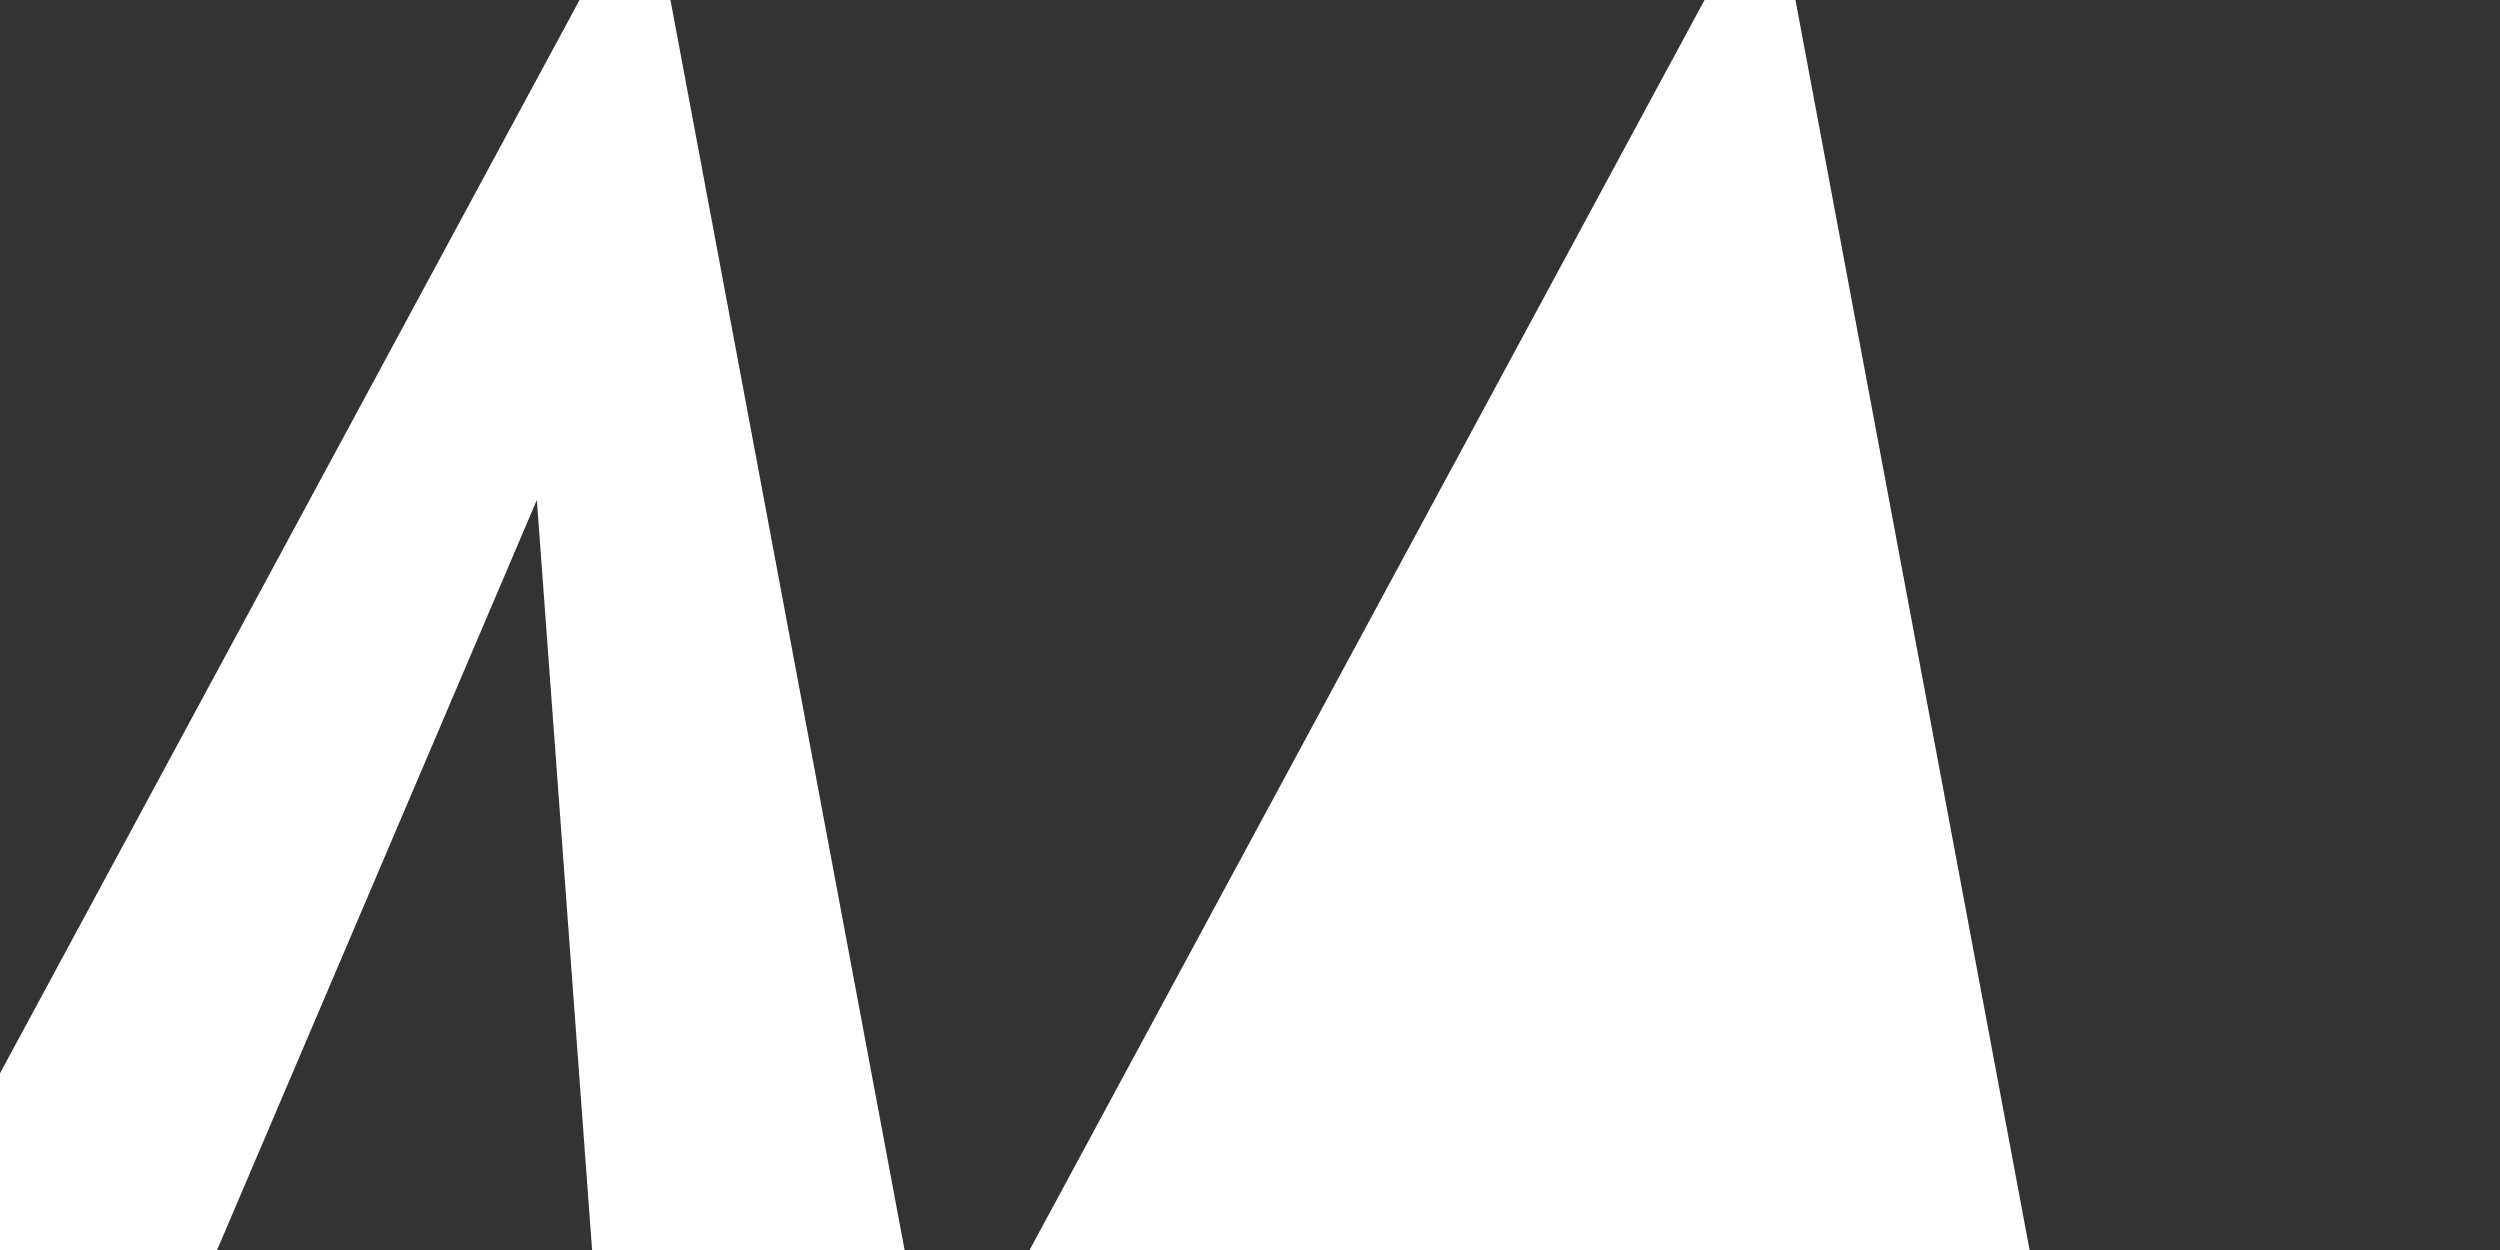 <svg xmlns="http://www.w3.org/2000/svg" viewBox="0 0 200 100">
  <rect x="0" y="0" width="200" height="100" fill="#333333" stroke="none"/>
  <path d="M 10,100 L 50,-10 L 90,100 L 65,100 L 50,40 L 35,100 Z" 
        transform="skewX(-10)" fill="white"/>
  <path d="M 100,100 L 140,-10 L 180,100 Z" 
        transform="skewX(-10)" fill="white"/>
</svg>